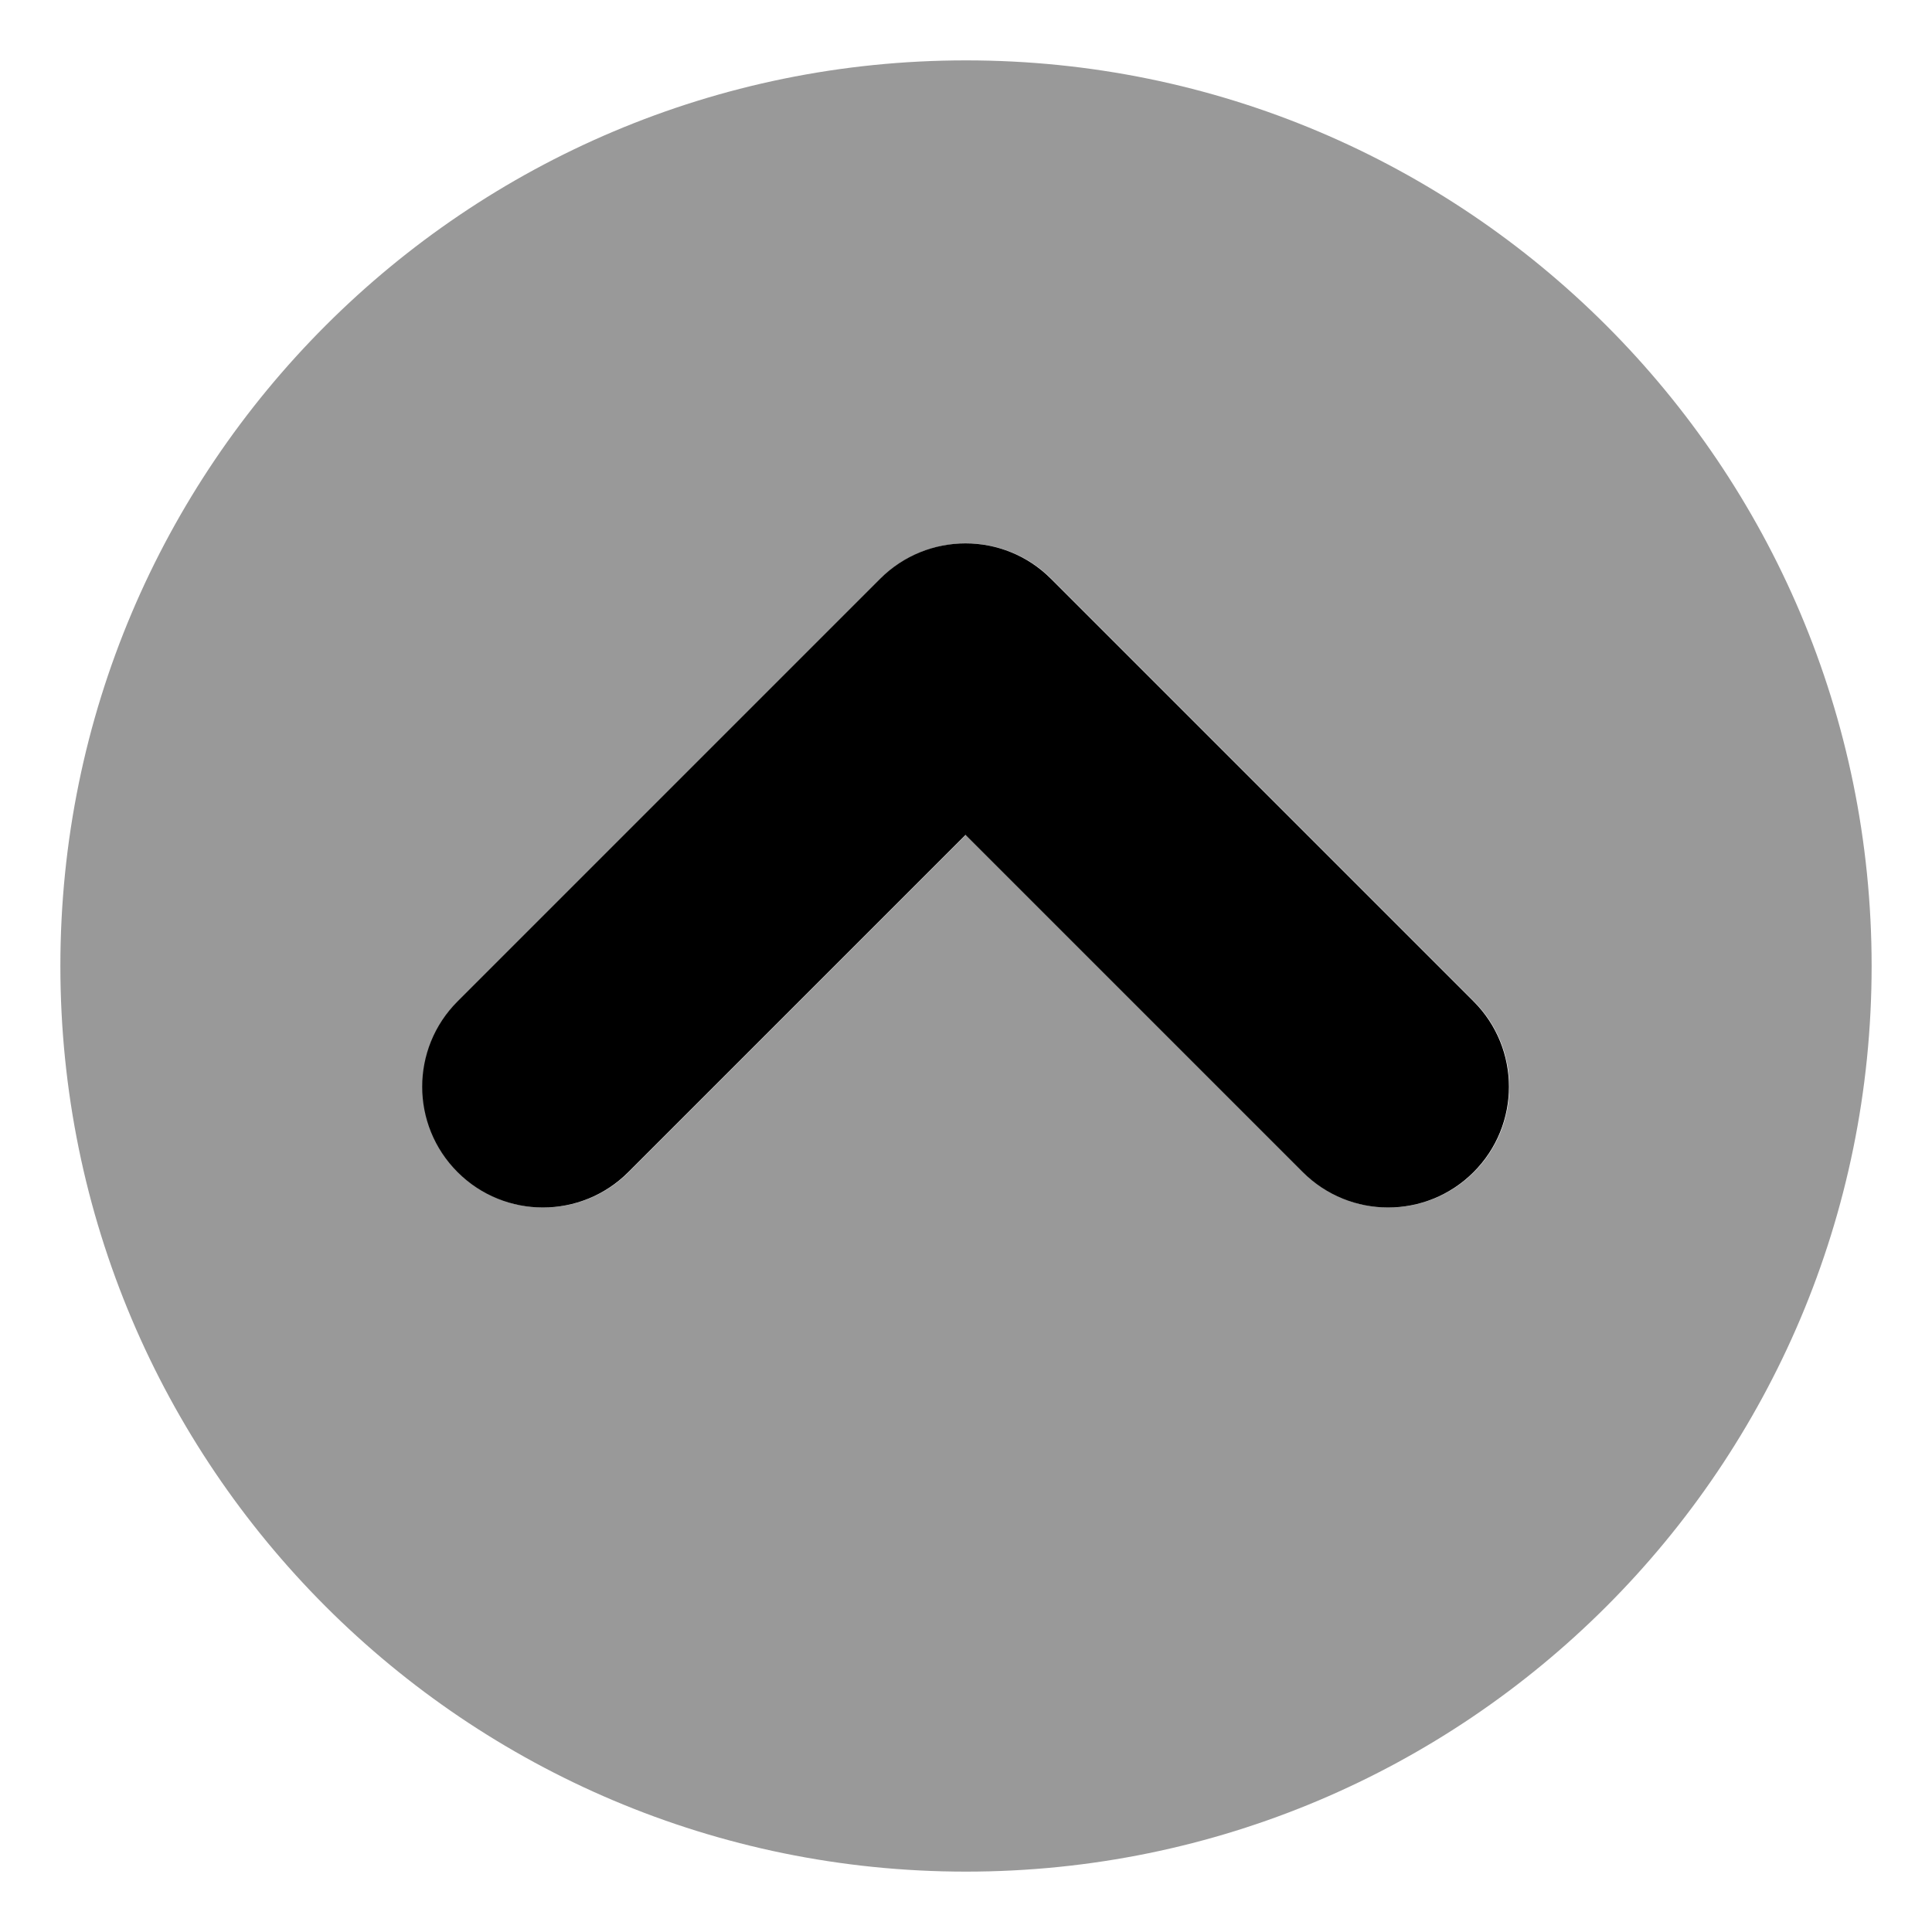 <svg xmlns="http://www.w3.org/2000/svg" viewBox="0 0 512 512"><!-- Font Awesome Pro 6.0.0-alpha2 by @fontawesome - https://fontawesome.com License - https://fontawesome.com/license (Commercial License) --><defs><style>.fa-secondary{opacity:.4}</style></defs><path d="M256 16C123.42 16 16 123.418 16 256C16 388.578 123.42 496 256 496S496 388.578 496 256C496 123.418 388.58 16 256 16ZM390.625 310.625C378.125 323.125 357.875 323.125 345.375 310.625L256 221.25L166.625 310.625C154.125 323.125 133.875 323.125 121.375 310.625S108.875 277.875 121.375 265.375L233.375 153.375C239.625 147.125 247.812 144 256 144S272.375 147.125 278.625 153.375L390.625 265.375C403.125 277.875 403.125 298.125 390.625 310.625Z" class="fa-secondary"/><path d="M390.509 310.625C378.009 323.125 357.759 323.125 345.259 310.625L255.884 221.25L166.509 310.625C154.009 323.125 133.759 323.125 121.259 310.625S108.759 277.875 121.259 265.375L233.259 153.375C239.509 147.125 247.697 144 255.884 144S272.259 147.125 278.509 153.375L390.509 265.375C403.009 277.875 403.009 298.125 390.509 310.625Z" class="fa-primary"/></svg>